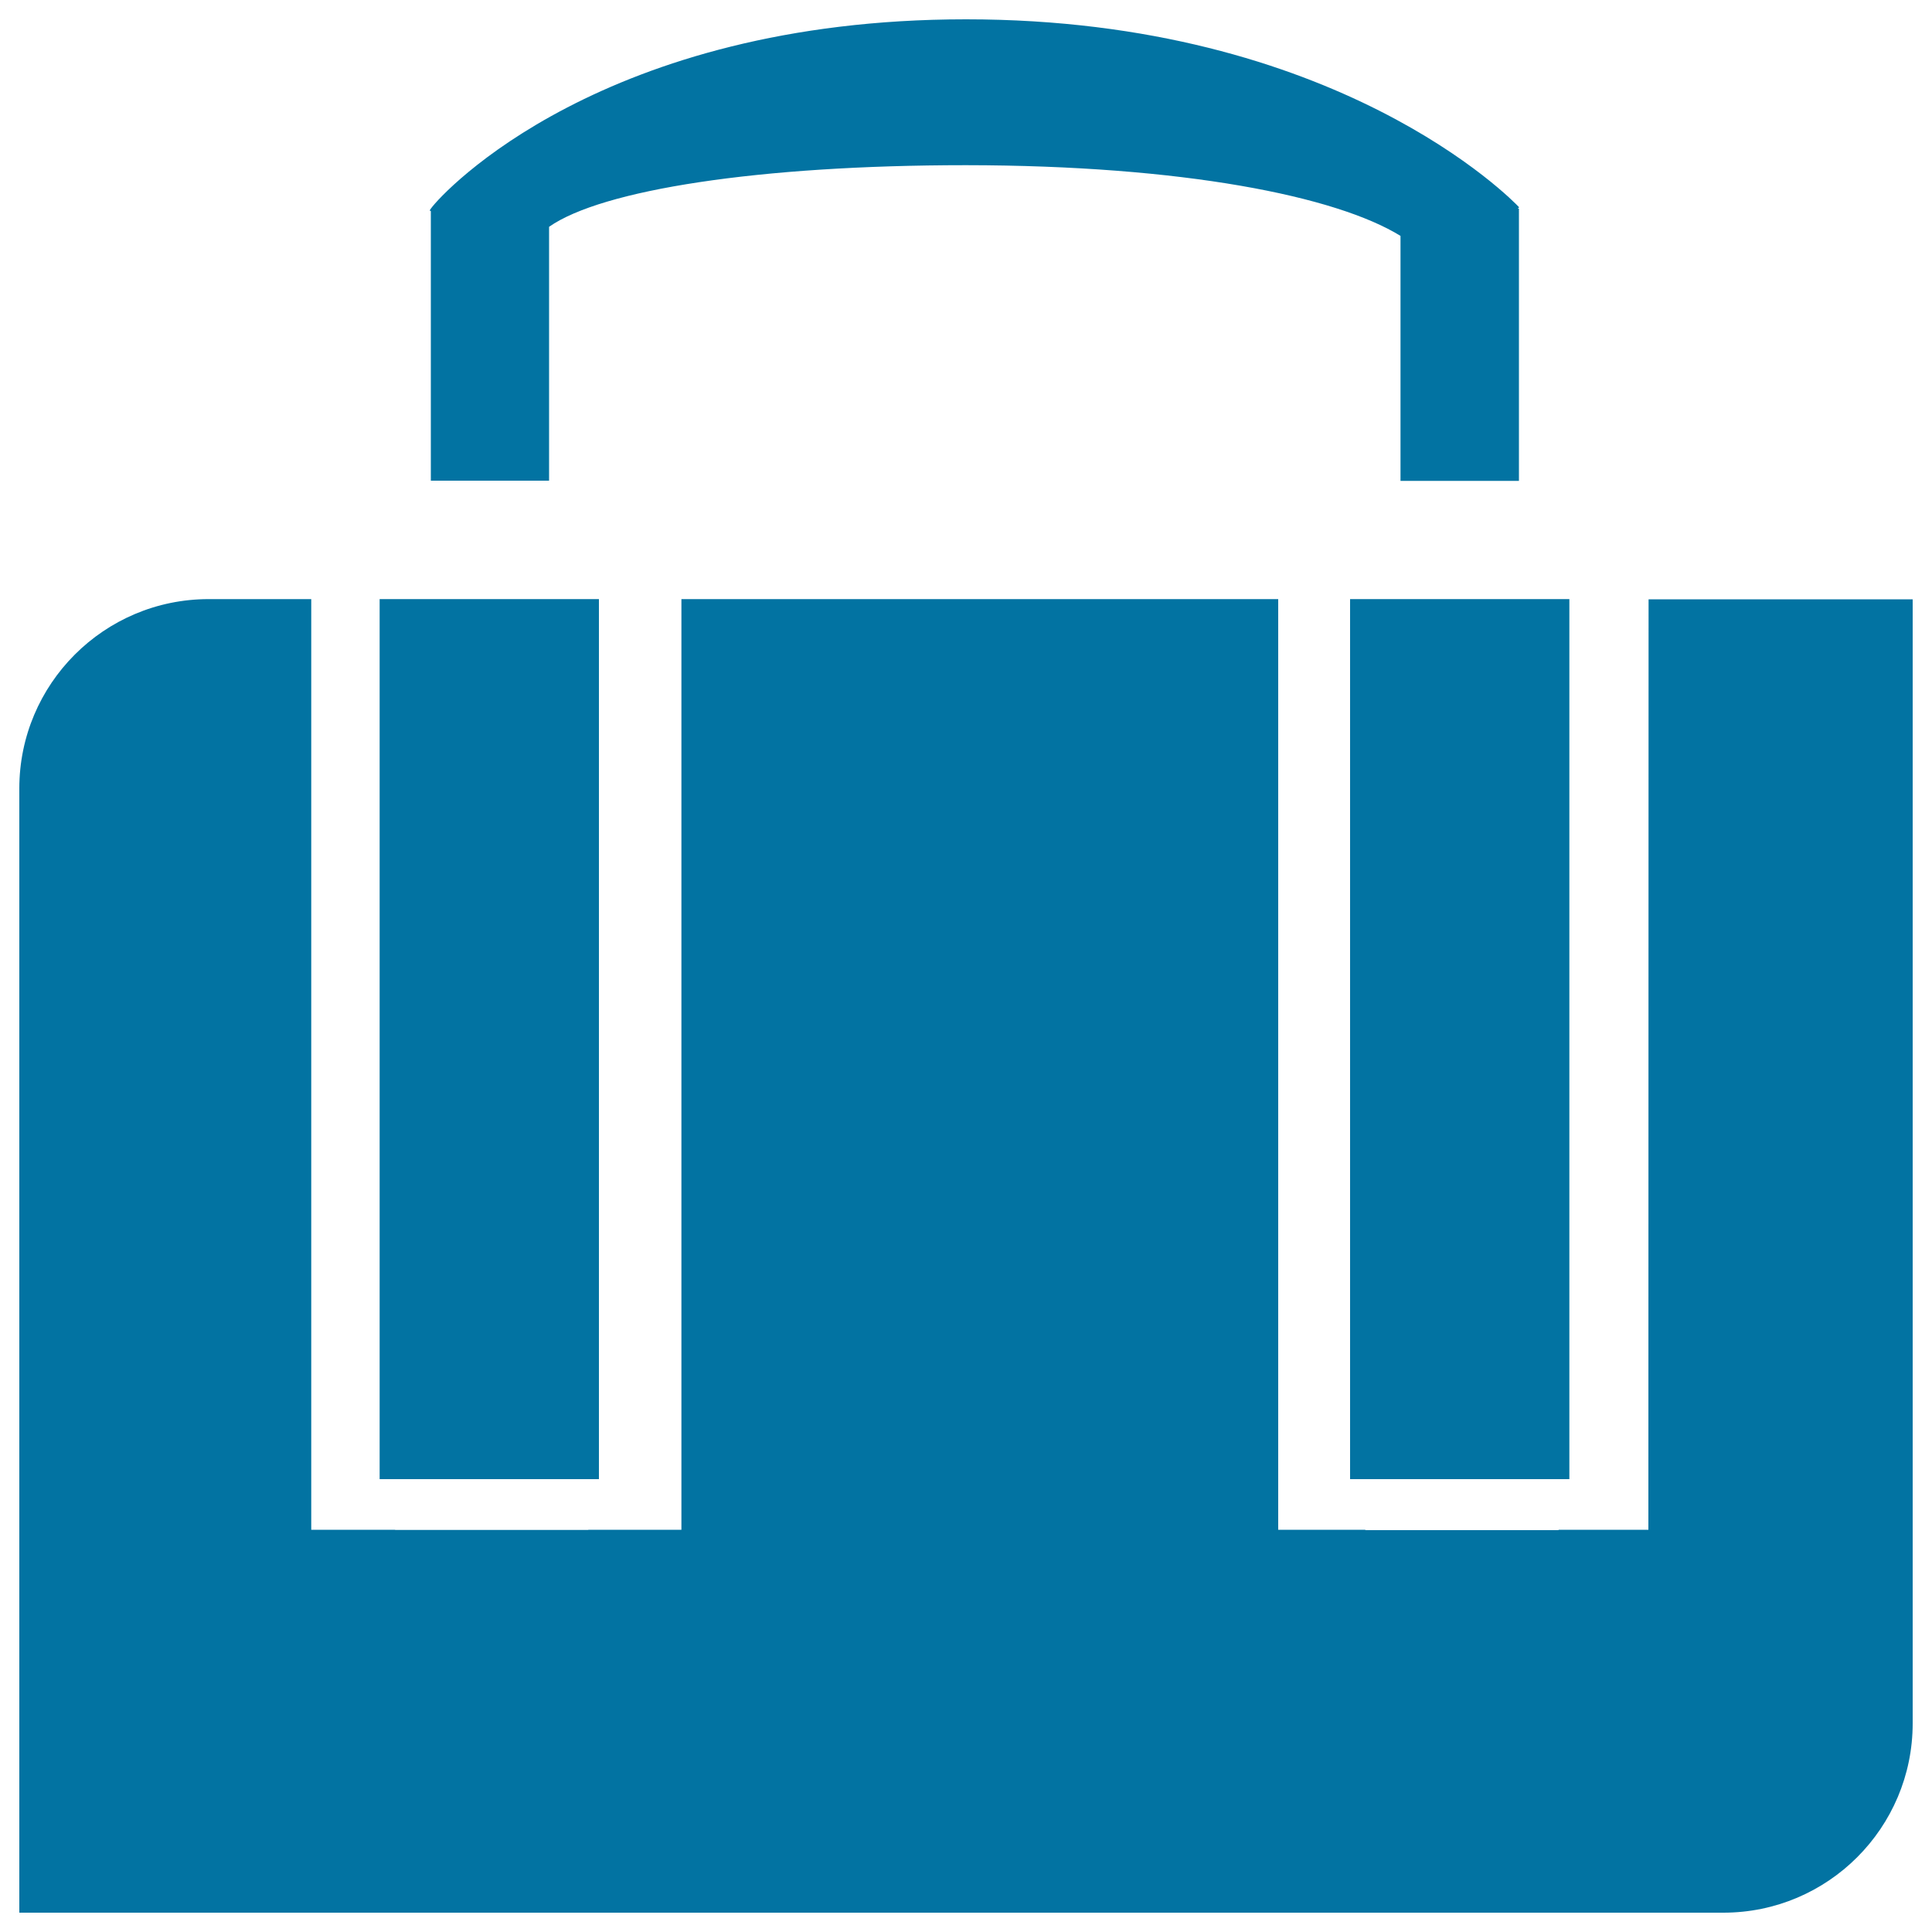 <svg xmlns="http://www.w3.org/2000/svg" viewBox="0 0 1000 1000" style="fill:#0273a2">
<title>Trip Handbag SVG icon</title>
<g><path d="M724.9,122.1v126.8h61.3V108h-0.6l0.7-0.7C783.1,103.8,692.1,10,500,10C312.5,10,229.3,99.1,223,108h0v0c-0.2,0.3-0.5,0.8-0.6,0.9l0.6,0.4v139.5h61.2V117.4C311.4,98.3,392.5,85.5,500,85.5C612.2,85.6,691.5,101.5,724.9,122.1z"/><rect x="196.5" y="310.1" width="113.5" height="455.5"/><rect x="698.8" y="310.1" width="113.5" height="455.5"/><path d="M853.2,791.8h-46.5v0.2h-100v-0.2h-45.1V310.1H352.7v481.7h-48.2v0.1h-100v-0.1h-43.4V310.1H108c-54.1,0-98,43.9-98,98v49v61.2v31.8v79.4v251.2V990h882c54.1,0,98-43.9,98-98v-11.3V611.8v-70.8v-22.6v-61.2v-147H853.3L853.2,791.8L853.2,791.8L853.2,791.8z"/></g>
</svg>